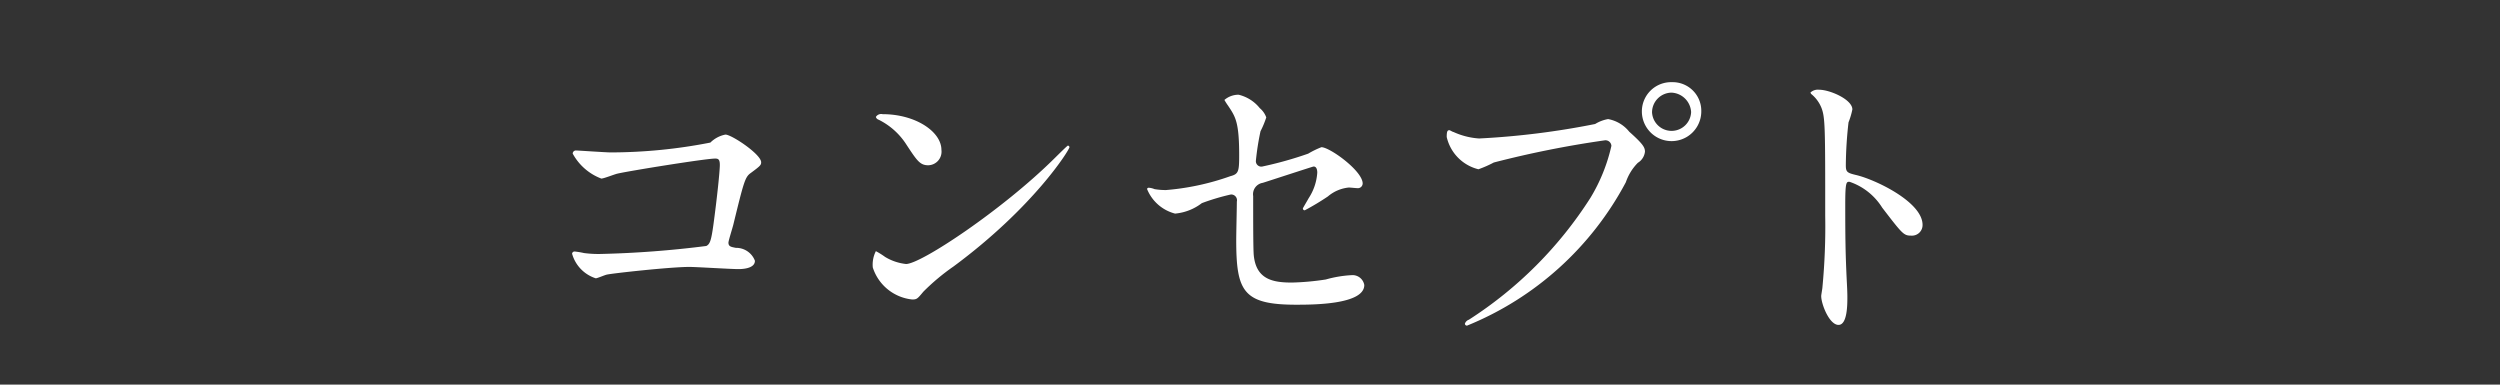 <svg id="g_con.svg" xmlns="http://www.w3.org/2000/svg" width="130" height="20" viewBox="0 0 130 20">
  <rect x="0" y="0" width="130" height="20" fill="#333333" stroke="none"/>
  <defs>
    <style>
      .cls-1 {
        fill: #735600;
        opacity: 0;
      }

      .cls-2 {
        fill: #fff;
        fill-rule: evenodd;
      }
    </style>
  </defs>
  <rect id="長方形_9_のコピー_6" data-name="長方形 9 のコピー 6" class="cls-1" width="130" height="20"/>
  <path id="コンセプト" class="cls-2" d="M934.972,284.826a0.167,0.167,0,0,0-.192.16,2.836,2.836,0,0,0,1.488,1.3c0.128,0,.689-0.224.833-0.256,0.624-.145,4.594-0.785,5.09-0.785,0.176,0,.24.064,0.24,0.336,0,0.32-.144,1.713-0.336,3.122-0.112.8-.176,0.992-0.368,1.088a52.8,52.8,0,0,1-5.539.416,5.661,5.661,0,0,1-.816-0.048,4.289,4.289,0,0,0-.48-0.08,0.129,0.129,0,0,0-.144.112,1.868,1.868,0,0,0,1.232,1.281c0.08,0,.48-0.176.576-0.192,0.257-.064,3.3-0.4,4.29-0.4,0.368,0,2.145.113,2.545,0.113,0.128,0,.865,0,0.865-0.433a1.042,1.042,0,0,0-.993-0.672c-0.24-.048-0.384-0.064-0.384-0.272,0-.1.224-0.8,0.256-0.944,0.544-2.225.608-2.465,0.9-2.673,0.5-.369.545-0.417,0.545-0.561,0-.416-1.537-1.44-1.857-1.44a1.528,1.528,0,0,0-.784.416,27.075,27.075,0,0,1-5.2.512C936.46,284.922,935.068,284.826,934.972,284.826Zm18.982-.032c0-.944-1.344-1.857-3.057-1.857a0.325,0.325,0,0,0-.352.144,0.215,0.215,0,0,0,.144.144,3.608,3.608,0,0,1,1.456,1.313c0.529,0.8.689,1.056,1.121,1.056A0.707,0.707,0,0,0,953.954,284.794Zm6.659-.144a0.1,0.1,0,0,0-.08-0.08c-0.032,0-.48.448-0.737,0.7-2.657,2.625-6.9,5.458-7.683,5.458a2.648,2.648,0,0,1-1.088-.368,3.983,3.983,0,0,0-.48-0.3,1.552,1.552,0,0,0-.16.848,2.413,2.413,0,0,0,2.048,1.665c0.241,0,.273-0.032.577-0.4a11.249,11.249,0,0,1,1.568-1.313C958.74,287.787,960.613,284.794,960.613,284.65Zm4.133,2.113a0.089,0.089,0,0,0-.1.064,2.154,2.154,0,0,0,1.457,1.28,2.678,2.678,0,0,0,1.393-.544,11.662,11.662,0,0,1,1.5-.448,0.3,0.3,0,0,1,.32.368c0,0.272-.032,1.665-0.032,1.985,0,2.657.336,3.377,3.106,3.377,0.864,0,3.553,0,3.553-1.024a0.62,0.62,0,0,0-.672-0.512,6.036,6.036,0,0,0-1.329.224,13.572,13.572,0,0,1-1.76.16c-0.961,0-1.857-.144-1.985-1.409-0.032-.3-0.032-1.744-0.032-3.089a0.6,0.6,0,0,1,.5-0.688c0.208-.064,2.609-0.849,2.641-0.849,0.176,0,.192.224,0.192,0.321a2.742,2.742,0,0,1-.448,1.328c-0.032.064-.3,0.512-0.3,0.528a0.092,0.092,0,0,0,.1.1,13.3,13.3,0,0,0,1.2-.72,1.978,1.978,0,0,1,1.089-.464c0.064,0,.368.032,0.432,0.032a0.25,0.25,0,0,0,.288-0.24c0-.657-1.713-1.889-2.145-1.889a4.537,4.537,0,0,0-.688.336,19.4,19.4,0,0,1-2.4.672,0.282,0.282,0,0,1-.32-0.3,13.371,13.371,0,0,1,.24-1.536,4.875,4.875,0,0,0,.3-0.721,1.117,1.117,0,0,0-.336-0.48,2.006,2.006,0,0,0-1.105-.7,1.137,1.137,0,0,0-.736.272,3.187,3.187,0,0,0,.192.3c0.384,0.576.576,0.848,0.576,2.577,0,0.848-.032.977-0.464,1.089a13.088,13.088,0,0,1-3.345.72,3.548,3.548,0,0,1-.592-0.048A0.935,0.935,0,0,0,964.746,286.763Zm27.2-5.49a1.521,1.521,0,0,0-1.569,1.52,1.545,1.545,0,1,0,3.09,0A1.489,1.489,0,0,0,991.942,281.273Zm-0.032.544a1.07,1.07,0,0,1,1.024,1.008,1.017,1.017,0,0,1-2.032.016A1.029,1.029,0,0,1,991.91,281.817Zm-11.541,1.953c-0.1,0-.144.048-0.144,0.352a2.241,2.241,0,0,0,1.649,1.68,5.8,5.8,0,0,0,.8-0.352,52.578,52.578,0,0,1,5.763-1.152,0.307,0.307,0,0,1,.352.288,9.037,9.037,0,0,1-1.089,2.7,20.828,20.828,0,0,1-6.322,6.339,0.332,0.332,0,0,0-.208.208,0.106,0.106,0,0,0,.112.1,16.289,16.289,0,0,0,8.259-7.459,2.646,2.646,0,0,1,.624-1.009,0.778,0.778,0,0,0,.369-0.576c0-.224-0.1-0.4-0.817-1.04a1.829,1.829,0,0,0-1.1-.657,1.905,1.905,0,0,0-.673.256,41.318,41.318,0,0,1-6.034.753,3.78,3.78,0,0,1-1.329-.336C980.545,283.866,980.4,283.77,980.369,283.77Zm18.77-1.953,0.032,0.064a1.775,1.775,0,0,1,.544.736c0.192,0.512.192,1.025,0.192,5.6a33.156,33.156,0,0,1-.144,3.714c0,0.064-.064.4-0.064,0.464,0,0.416.421,1.5,0.9,1.5,0.46,0,.46-1.057.46-1.457,0-.24-0.02-0.64-0.03-0.816-0.07-1.441-.08-2.289-0.08-3.986,0-1.184.06-1.184,0.22-1.184a3.214,3.214,0,0,1,1.7,1.344c1.07,1.393,1.12,1.457,1.52,1.457a0.55,0.55,0,0,0,.58-0.56c0-1.2-2.49-2.369-3.46-2.593-0.47-.112-0.53-0.161-0.53-0.513a20.781,20.781,0,0,1,.14-2.225,3.827,3.827,0,0,0,.2-0.672c0-.512-1.16-1.024-1.733-1.024A0.562,0.562,0,0,0,999.139,281.817Z" transform="translate(-905 -277)"/>
</svg>
